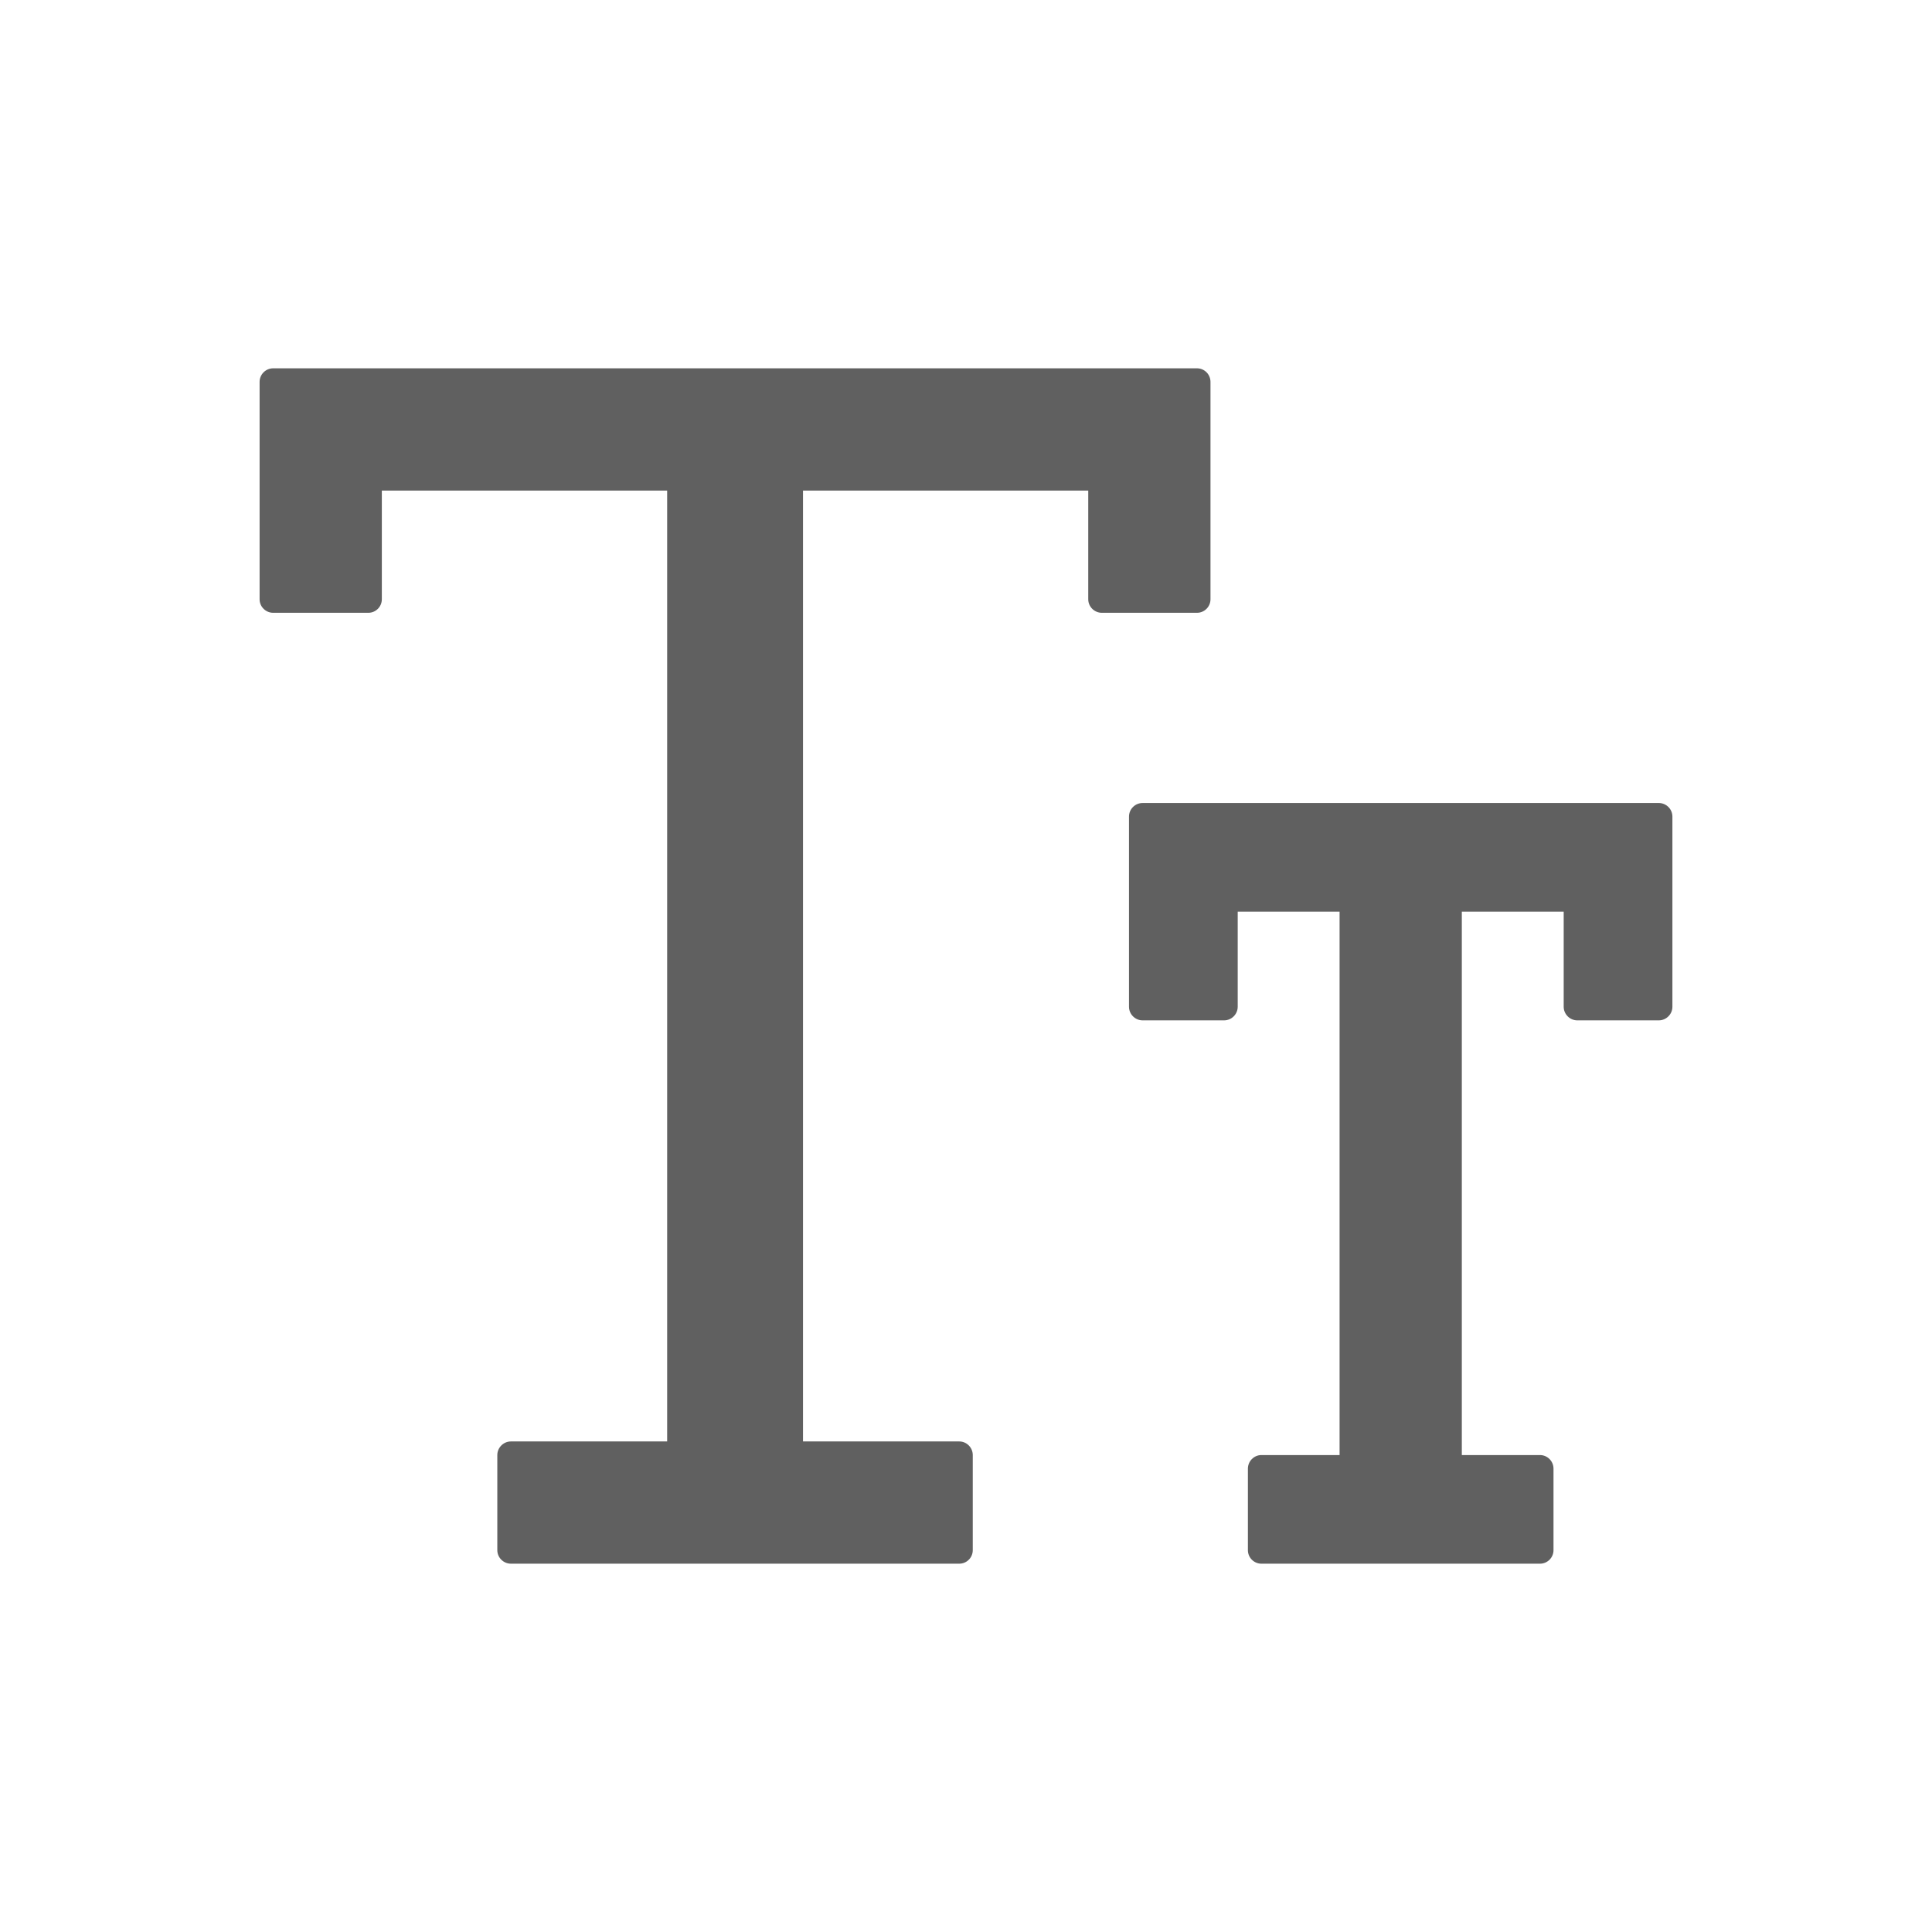 <svg width="22" height="22" viewBox="0 0 22 22" fill="none" xmlns="http://www.w3.org/2000/svg">
<path d="M18.889 9.144H13.011C12.926 9.144 12.856 9.213 12.856 9.299V11.464C12.856 11.549 12.926 11.619 13.011 11.619H13.939C14.024 11.619 14.094 11.549 14.094 11.464V10.381H15.254V16.569H14.364C14.279 16.569 14.21 16.639 14.21 16.724V17.652C14.21 17.737 14.279 17.806 14.364 17.806H17.536C17.621 17.806 17.69 17.737 17.69 17.652V16.724C17.69 16.639 17.621 16.569 17.536 16.569H16.646V10.381H17.806V11.464C17.806 11.549 17.876 11.619 17.961 11.619H18.889C18.974 11.619 19.044 11.549 19.044 11.464V9.299C19.044 9.213 18.974 9.144 18.889 9.144ZM13.784 6.824V4.349C13.784 4.263 13.715 4.194 13.63 4.194H3.111C3.026 4.194 2.956 4.263 2.956 4.349V6.824C2.956 6.909 3.026 6.978 3.111 6.978H4.194C4.279 6.978 4.348 6.909 4.348 6.824V5.586H7.597V16.414H5.818C5.733 16.414 5.663 16.484 5.663 16.569V17.652C5.663 17.737 5.733 17.806 5.818 17.806H10.923C11.008 17.806 11.077 17.737 11.077 17.652V16.569C11.077 16.484 11.008 16.414 10.923 16.414H9.144V5.586H12.392V6.824C12.392 6.909 12.462 6.978 12.547 6.978H13.63C13.715 6.978 13.784 6.909 13.784 6.824Z" fill="#606060"/>
</svg>
